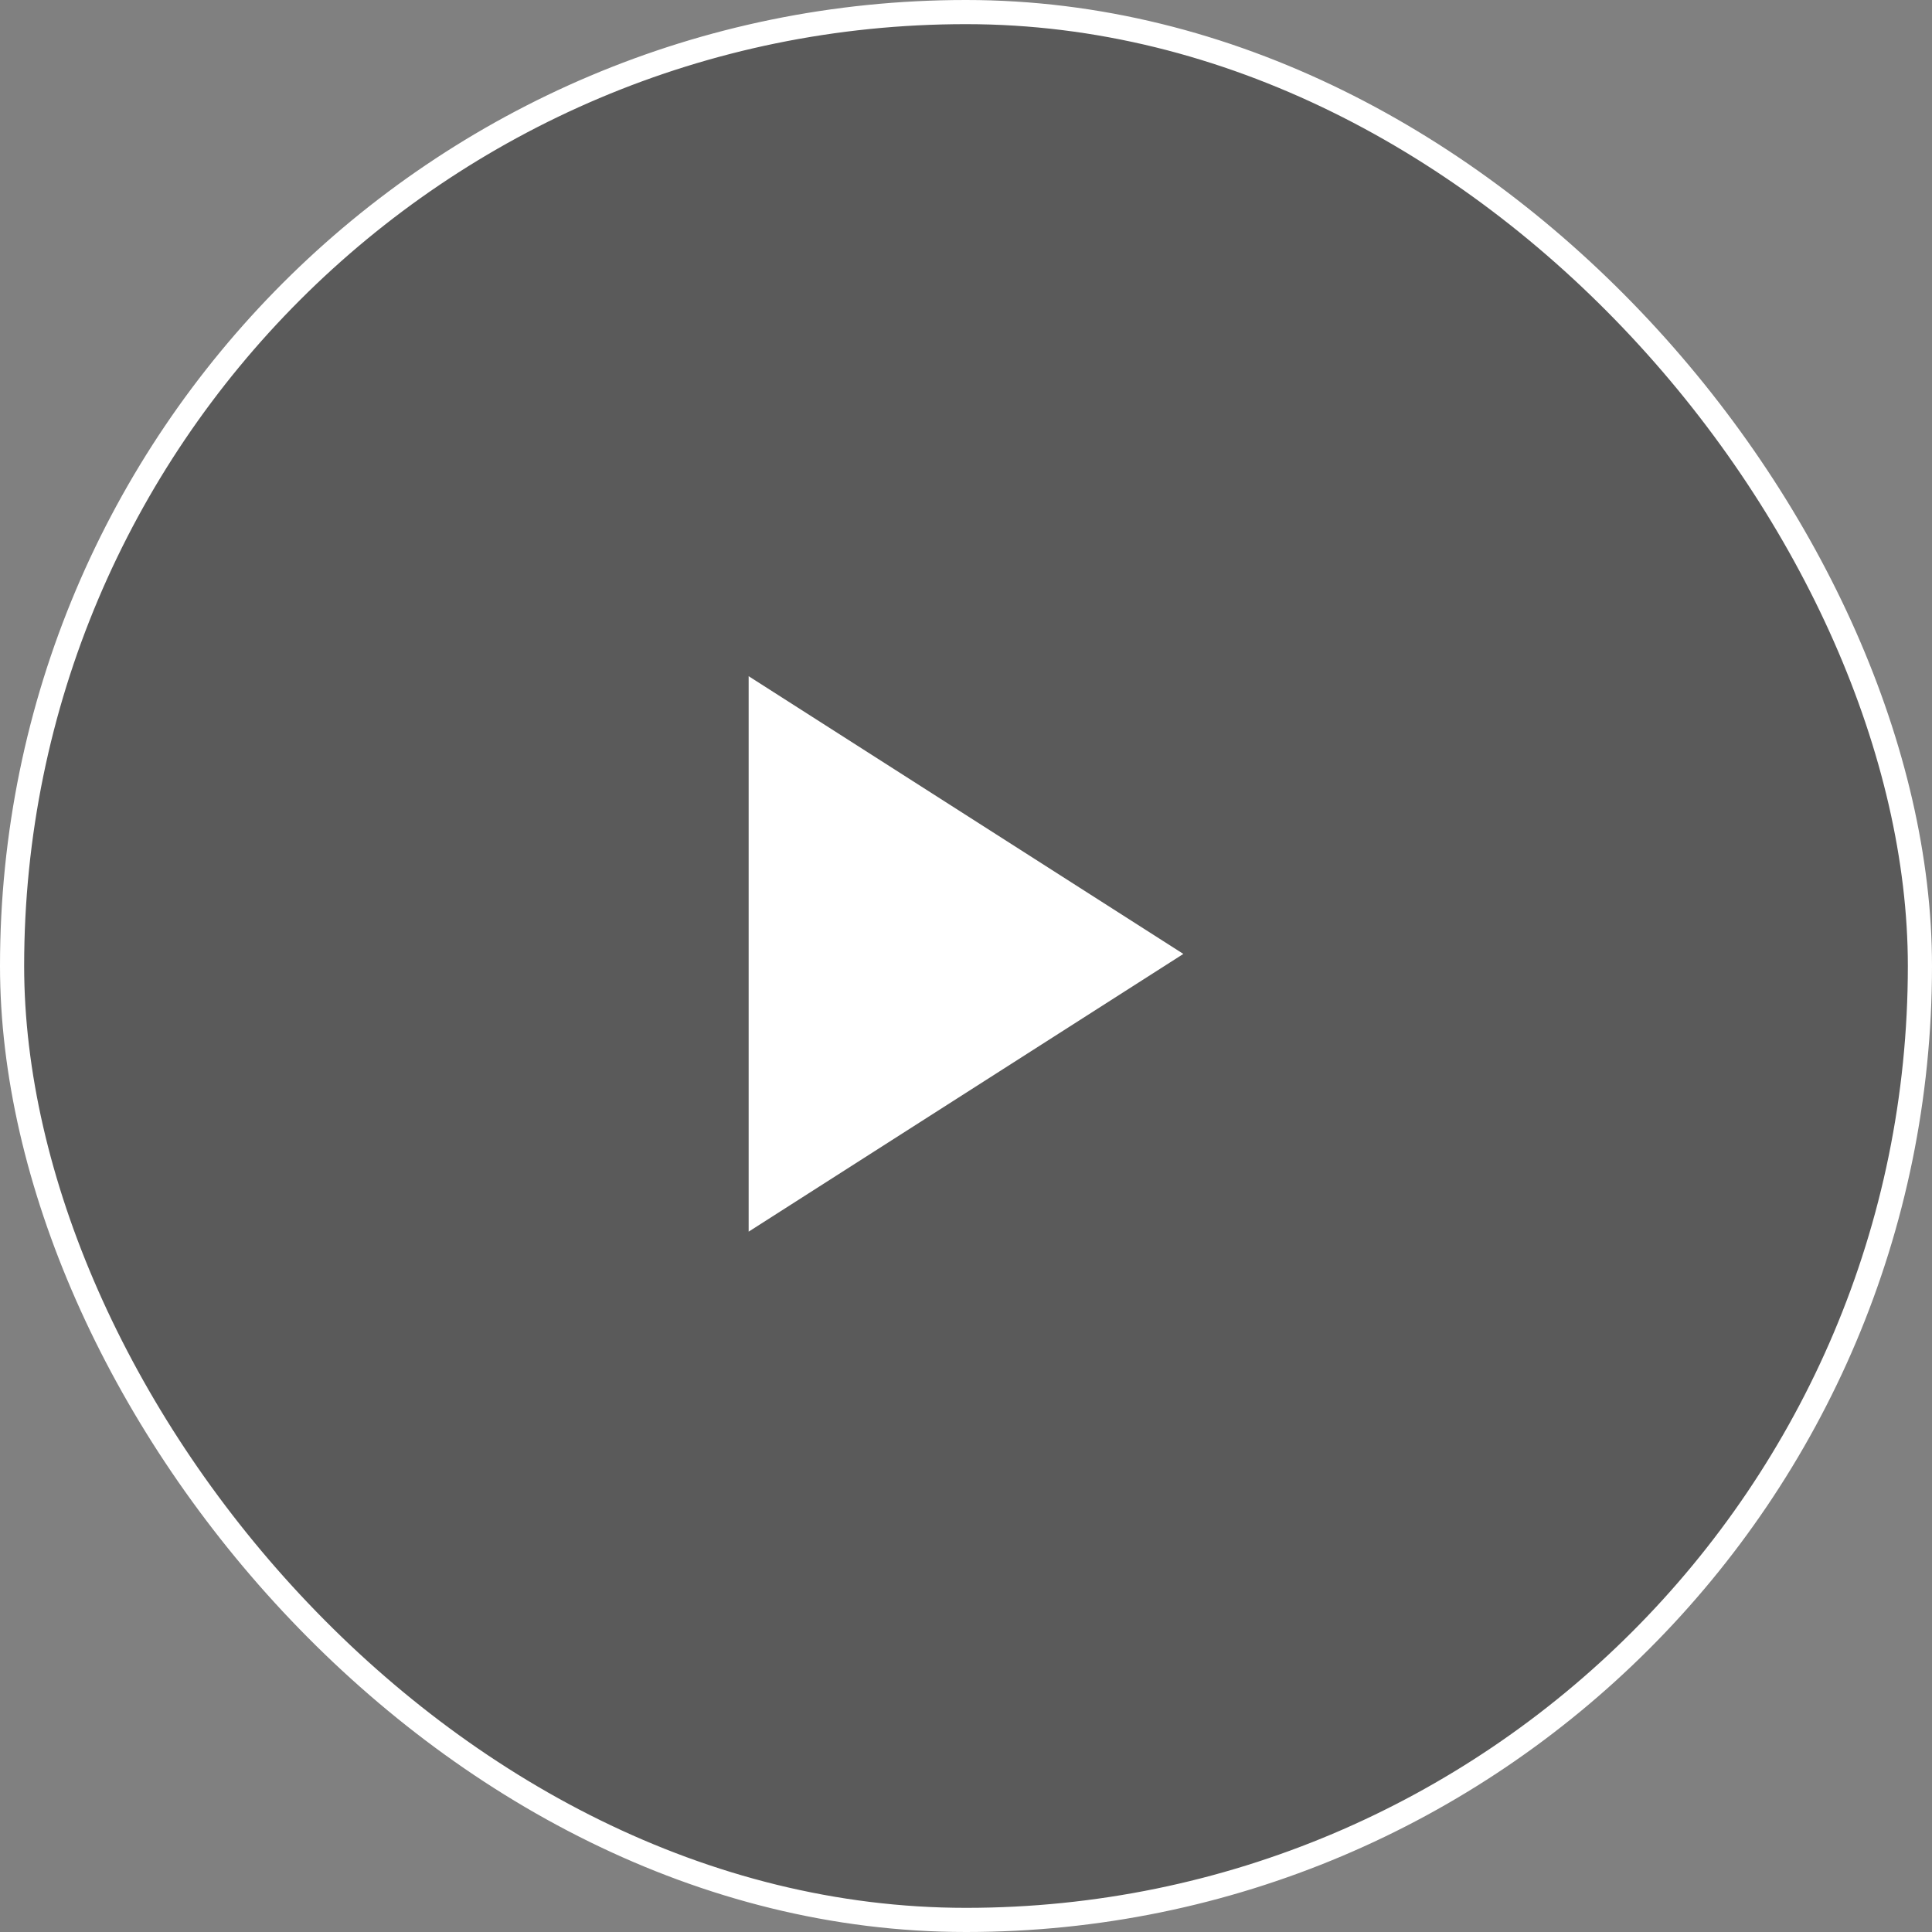 <svg width="80" height="80" viewBox="0 0 80 80" fill="none" xmlns="http://www.w3.org/2000/svg">
<rect x="0" y="0" width="80" height="80" fill="#808080" stroke="none"/>
<rect x="0.5" y="0.5" width="79" height="79" rx="39.5" fill="black" fill-opacity="0.3" stroke="white"/>
<path d="M31 28V51L49 39.5L31 28Z" fill="white"/>
</svg>
